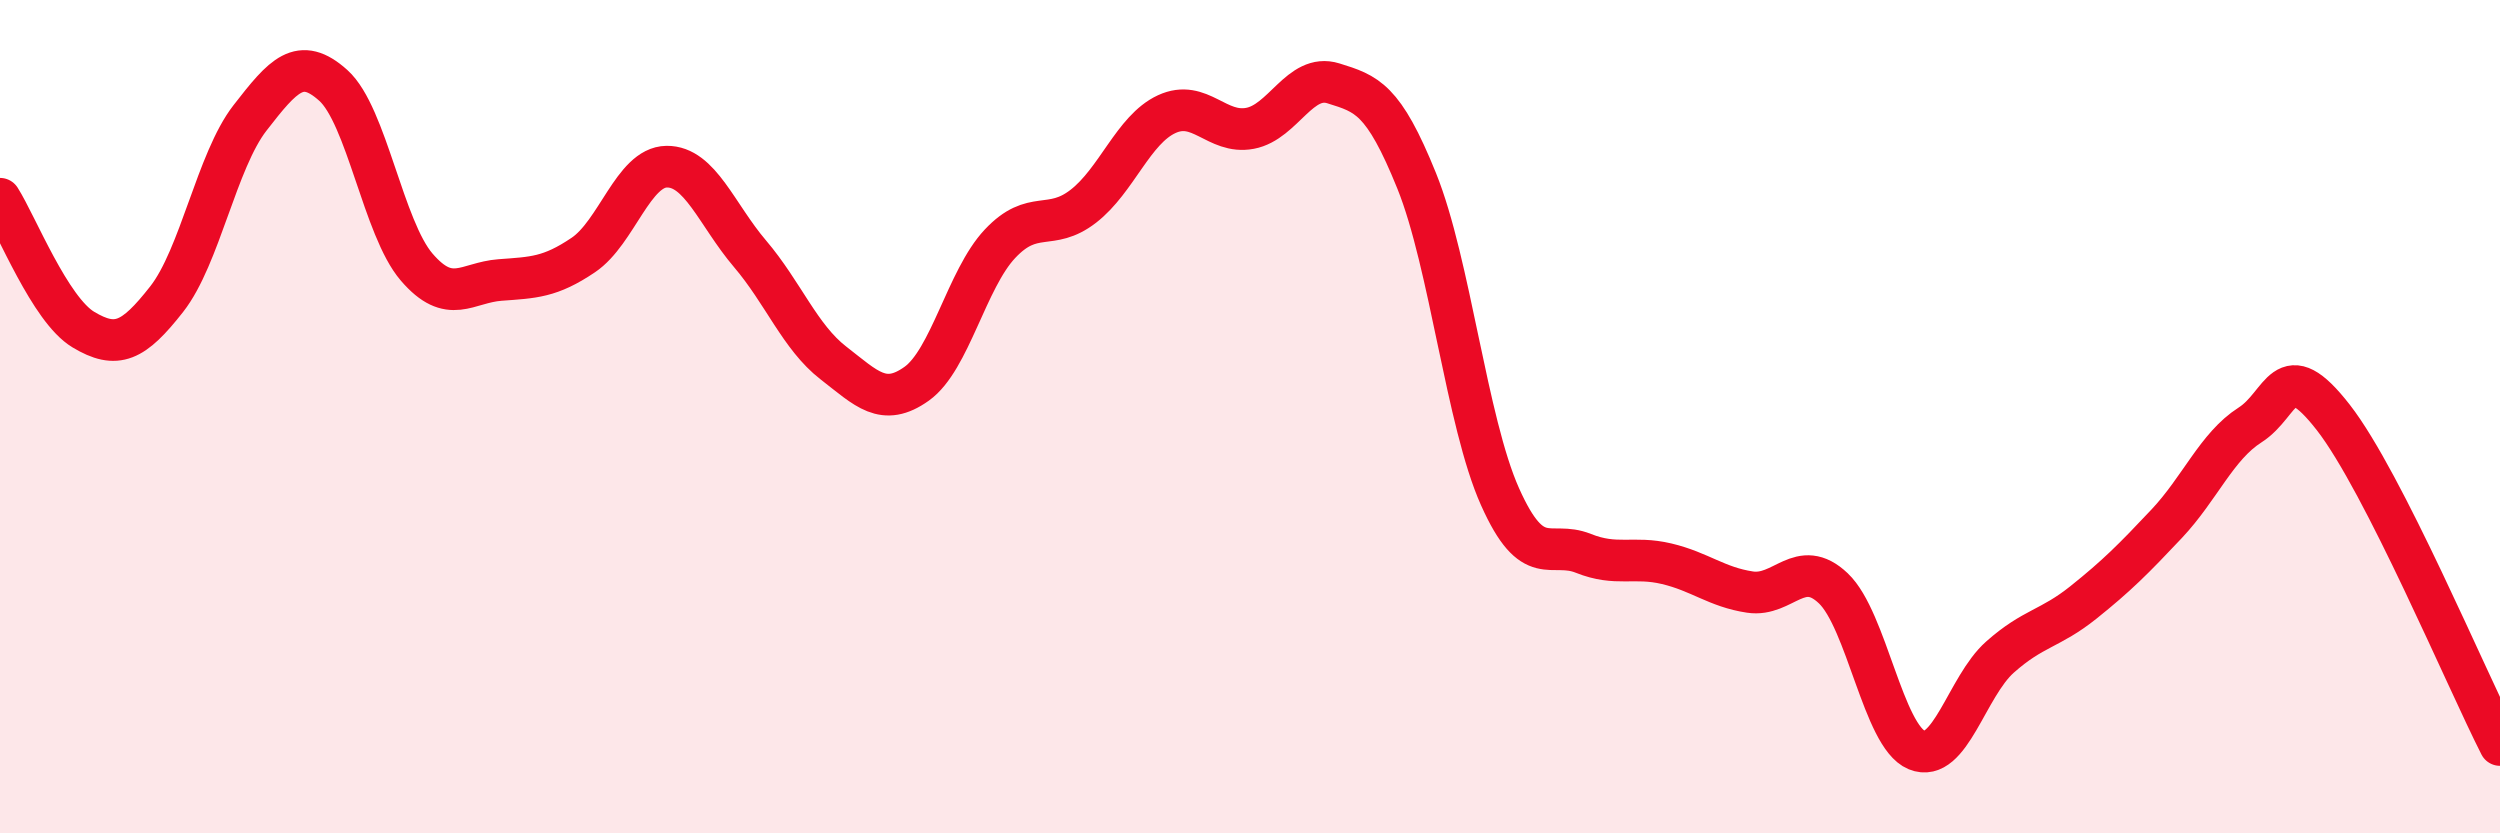 
    <svg width="60" height="20" viewBox="0 0 60 20" xmlns="http://www.w3.org/2000/svg">
      <path
        d="M 0,4.77 C 0.4,5.4 1.2,7.43 2,7.91 C 2.8,8.39 3.2,8.2 4,7.18 C 4.8,6.16 5.2,3.86 6,2.83 C 6.8,1.8 7.2,1.33 8,2.05 C 8.8,2.77 9.2,5.48 10,6.41 C 10.8,7.34 11.2,6.78 12,6.72 C 12.8,6.66 13.2,6.66 14,6.12 C 14.8,5.58 15.2,4.01 16,4 C 16.8,3.99 17.2,5.15 18,6.09 C 18.8,7.03 19.2,8.09 20,8.71 C 20.8,9.33 21.2,9.78 22,9.21 C 22.8,8.64 23.2,6.7 24,5.85 C 24.8,5 25.2,5.57 26,4.95 C 26.8,4.33 27.2,3.11 28,2.74 C 28.8,2.37 29.2,3.23 30,3.08 C 30.8,2.93 31.2,1.75 32,2 C 32.8,2.25 33.2,2.36 34,4.34 C 34.8,6.32 35.2,10.13 36,11.92 C 36.8,13.71 37.2,12.96 38,13.28 C 38.8,13.6 39.2,13.34 40,13.53 C 40.8,13.72 41.2,14.09 42,14.21 C 42.8,14.33 43.2,13.36 44,14.12 C 44.8,14.88 45.2,17.67 46,18 C 46.8,18.33 47.2,16.48 48,15.77 C 48.8,15.06 49.2,15.1 50,14.46 C 50.8,13.82 51.2,13.42 52,12.57 C 52.8,11.72 53.2,10.71 54,10.2 C 54.8,9.69 54.8,8.48 56,10.02 C 57.2,11.56 59.2,16.31 60,17.88L60 20L0 20Z"
        fill="#EB0A25"
        opacity="0.1"
        stroke-linecap="round"
        stroke-linejoin="round"
      />
      <path
        d="M 0,4.77 C 0.4,5.4 1.2,7.43 2,7.91 C 2.8,8.39 3.2,8.2 4,7.18 C 4.8,6.16 5.2,3.86 6,2.83 C 6.8,1.8 7.2,1.33 8,2.05 C 8.8,2.77 9.2,5.48 10,6.41 C 10.8,7.34 11.2,6.78 12,6.72 C 12.8,6.66 13.2,6.66 14,6.12 C 14.8,5.58 15.2,4.01 16,4 C 16.8,3.99 17.2,5.15 18,6.09 C 18.8,7.03 19.2,8.09 20,8.71 C 20.8,9.33 21.2,9.78 22,9.21 C 22.8,8.64 23.2,6.7 24,5.85 C 24.8,5 25.2,5.57 26,4.95 C 26.8,4.33 27.2,3.11 28,2.74 C 28.8,2.37 29.2,3.23 30,3.08 C 30.8,2.93 31.2,1.75 32,2 C 32.8,2.25 33.2,2.36 34,4.34 C 34.8,6.32 35.2,10.13 36,11.92 C 36.8,13.71 37.2,12.96 38,13.28 C 38.8,13.6 39.2,13.34 40,13.53 C 40.8,13.72 41.2,14.09 42,14.21 C 42.8,14.33 43.2,13.36 44,14.12 C 44.8,14.88 45.2,17.67 46,18 C 46.8,18.33 47.2,16.48 48,15.77 C 48.8,15.06 49.2,15.1 50,14.46 C 50.8,13.82 51.2,13.42 52,12.57 C 52.8,11.72 53.2,10.71 54,10.2 C 54.8,9.69 54.8,8.48 56,10.02 C 57.2,11.56 59.2,16.31 60,17.88"
        stroke="#EB0A25"
        stroke-width="1"
        fill="none"
        stroke-linecap="round"
        stroke-linejoin="round"
      />
    </svg>
  